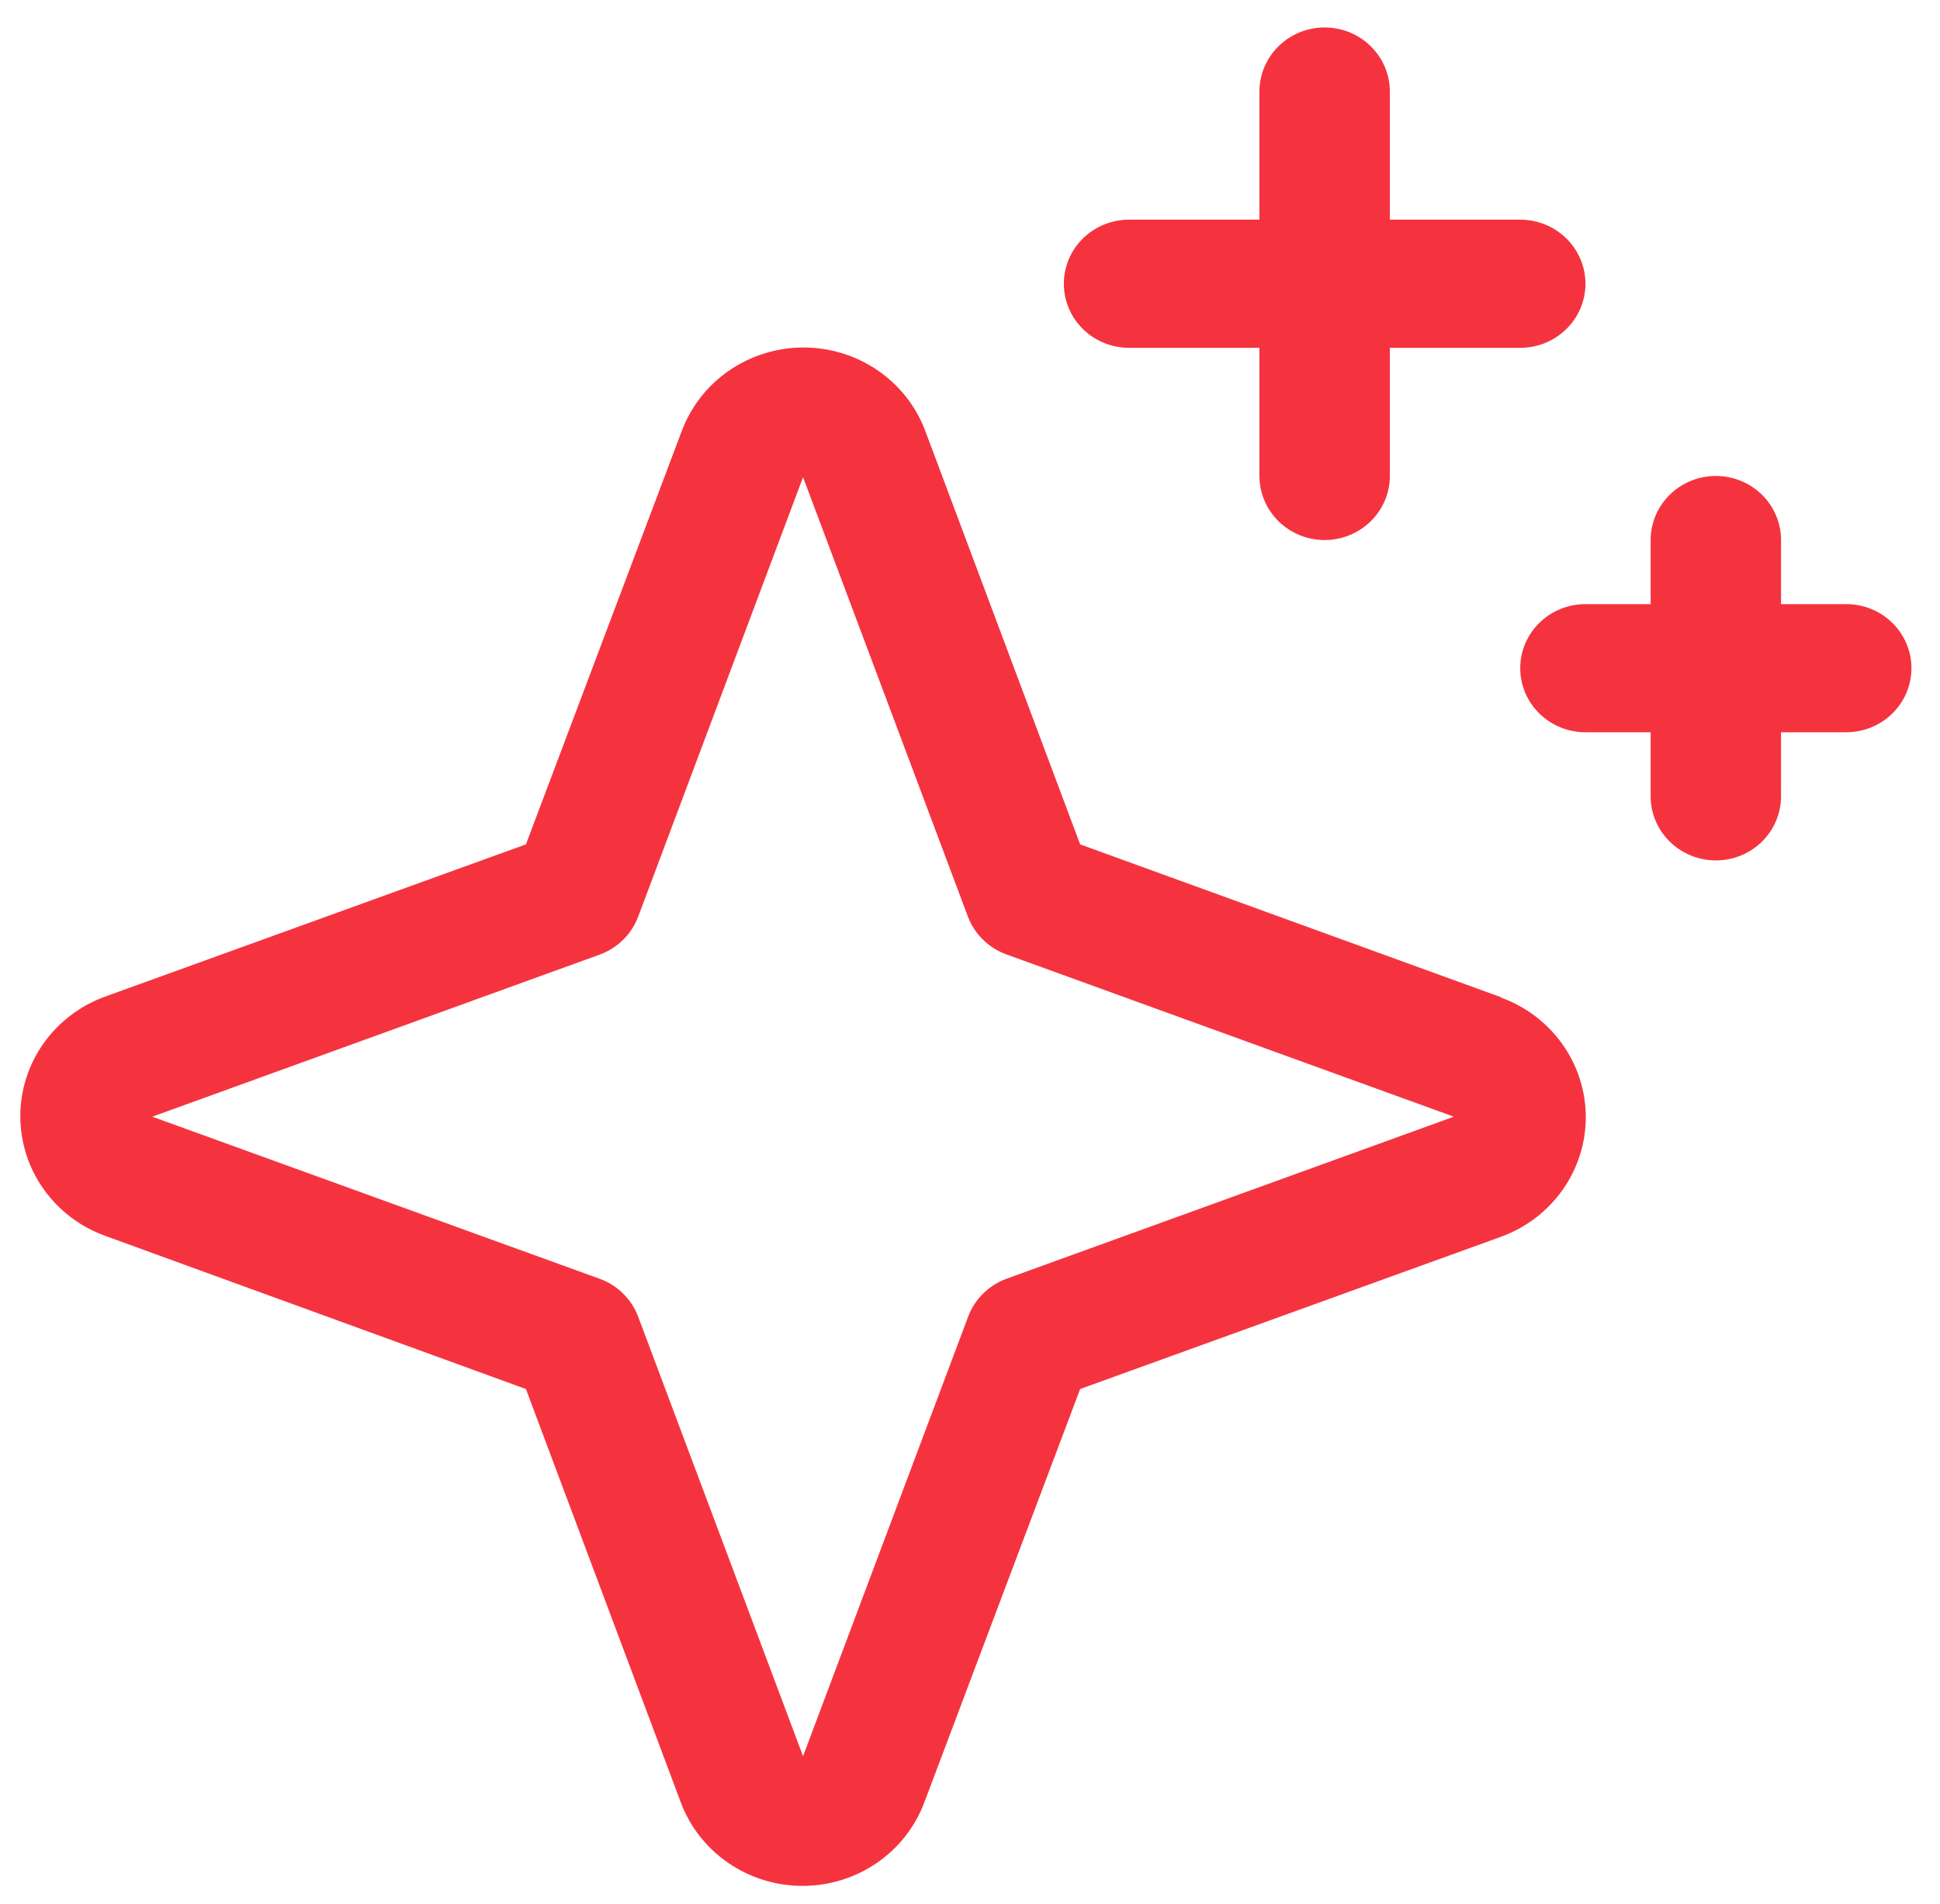 <svg xmlns="http://www.w3.org/2000/svg" width="53" height="52" viewBox="0 0 53 52" fill="none"><path d="M40.994 27.232L29.509 23.062L25.279 11.771C25.028 11.102 24.575 10.525 23.98 10.117C23.385 9.71 22.677 9.491 21.952 9.491C21.227 9.491 20.519 9.71 19.924 10.117C19.329 10.525 18.876 11.102 18.626 11.771L14.368 23.062L2.875 27.219C2.194 27.465 1.607 27.91 1.192 28.495C0.777 29.079 0.555 29.774 0.555 30.487C0.555 31.199 0.777 31.895 1.192 32.479C1.607 33.064 2.194 33.509 2.875 33.755L14.368 37.938L18.599 49.229C18.849 49.898 19.303 50.475 19.898 50.883C20.492 51.29 21.2 51.509 21.925 51.509C22.651 51.509 23.358 51.29 23.953 50.883C24.548 50.475 25.001 49.898 25.252 49.229L29.509 37.938L41.003 33.781C41.683 33.535 42.27 33.09 42.685 32.505C43.1 31.921 43.323 31.226 43.323 30.513C43.323 29.801 43.1 29.105 42.685 28.521C42.27 27.936 41.683 27.491 41.003 27.245L40.994 27.232ZM27.505 34.923C27.263 35.011 27.044 35.149 26.862 35.328C26.679 35.507 26.539 35.722 26.45 35.96L21.939 47.967L17.437 35.969C17.348 35.729 17.206 35.511 17.022 35.33C16.839 35.149 16.617 35.011 16.372 34.923L4.16 30.5L16.372 26.077C16.617 25.989 16.839 25.851 17.022 25.67C17.206 25.489 17.348 25.271 17.437 25.031L21.939 13.033L26.441 25.031C26.53 25.269 26.671 25.485 26.853 25.663C27.035 25.843 27.255 25.981 27.496 26.068L39.718 30.5L27.505 34.923ZM29.064 7.75C29.064 7.286 29.251 6.841 29.585 6.513C29.919 6.184 30.373 6 30.845 6H34.407V2.5C34.407 2.036 34.595 1.591 34.929 1.263C35.263 0.934 35.716 0.75 36.189 0.75C36.661 0.75 37.114 0.934 37.448 1.263C37.782 1.591 37.97 2.036 37.97 2.5V6H41.532C42.005 6 42.458 6.184 42.792 6.513C43.126 6.841 43.314 7.286 43.314 7.75C43.314 8.214 43.126 8.659 42.792 8.987C42.458 9.316 42.005 9.5 41.532 9.5H37.97V13C37.97 13.464 37.782 13.909 37.448 14.237C37.114 14.566 36.661 14.75 36.189 14.75C35.716 14.75 35.263 14.566 34.929 14.237C34.595 13.909 34.407 13.464 34.407 13V9.5H30.845C30.373 9.5 29.919 9.316 29.585 8.987C29.251 8.659 29.064 8.214 29.064 7.75ZM52.22 18.25C52.22 18.714 52.032 19.159 51.698 19.487C51.364 19.816 50.911 20 50.439 20H48.657V21.75C48.657 22.214 48.47 22.659 48.136 22.987C47.802 23.316 47.349 23.5 46.876 23.5C46.404 23.5 45.951 23.316 45.617 22.987C45.283 22.659 45.095 22.214 45.095 21.75V20H43.314C42.841 20 42.388 19.816 42.054 19.487C41.72 19.159 41.532 18.714 41.532 18.25C41.532 17.786 41.72 17.341 42.054 17.013C42.388 16.684 42.841 16.5 43.314 16.5H45.095V14.75C45.095 14.286 45.283 13.841 45.617 13.513C45.951 13.184 46.404 13 46.876 13C47.349 13 47.802 13.184 48.136 13.513C48.47 13.841 48.657 14.286 48.657 14.75V16.5H50.439C50.911 16.5 51.364 16.684 51.698 17.013C52.032 17.341 52.22 17.786 52.22 18.25Z" fill="#F5333F"></path></svg>
